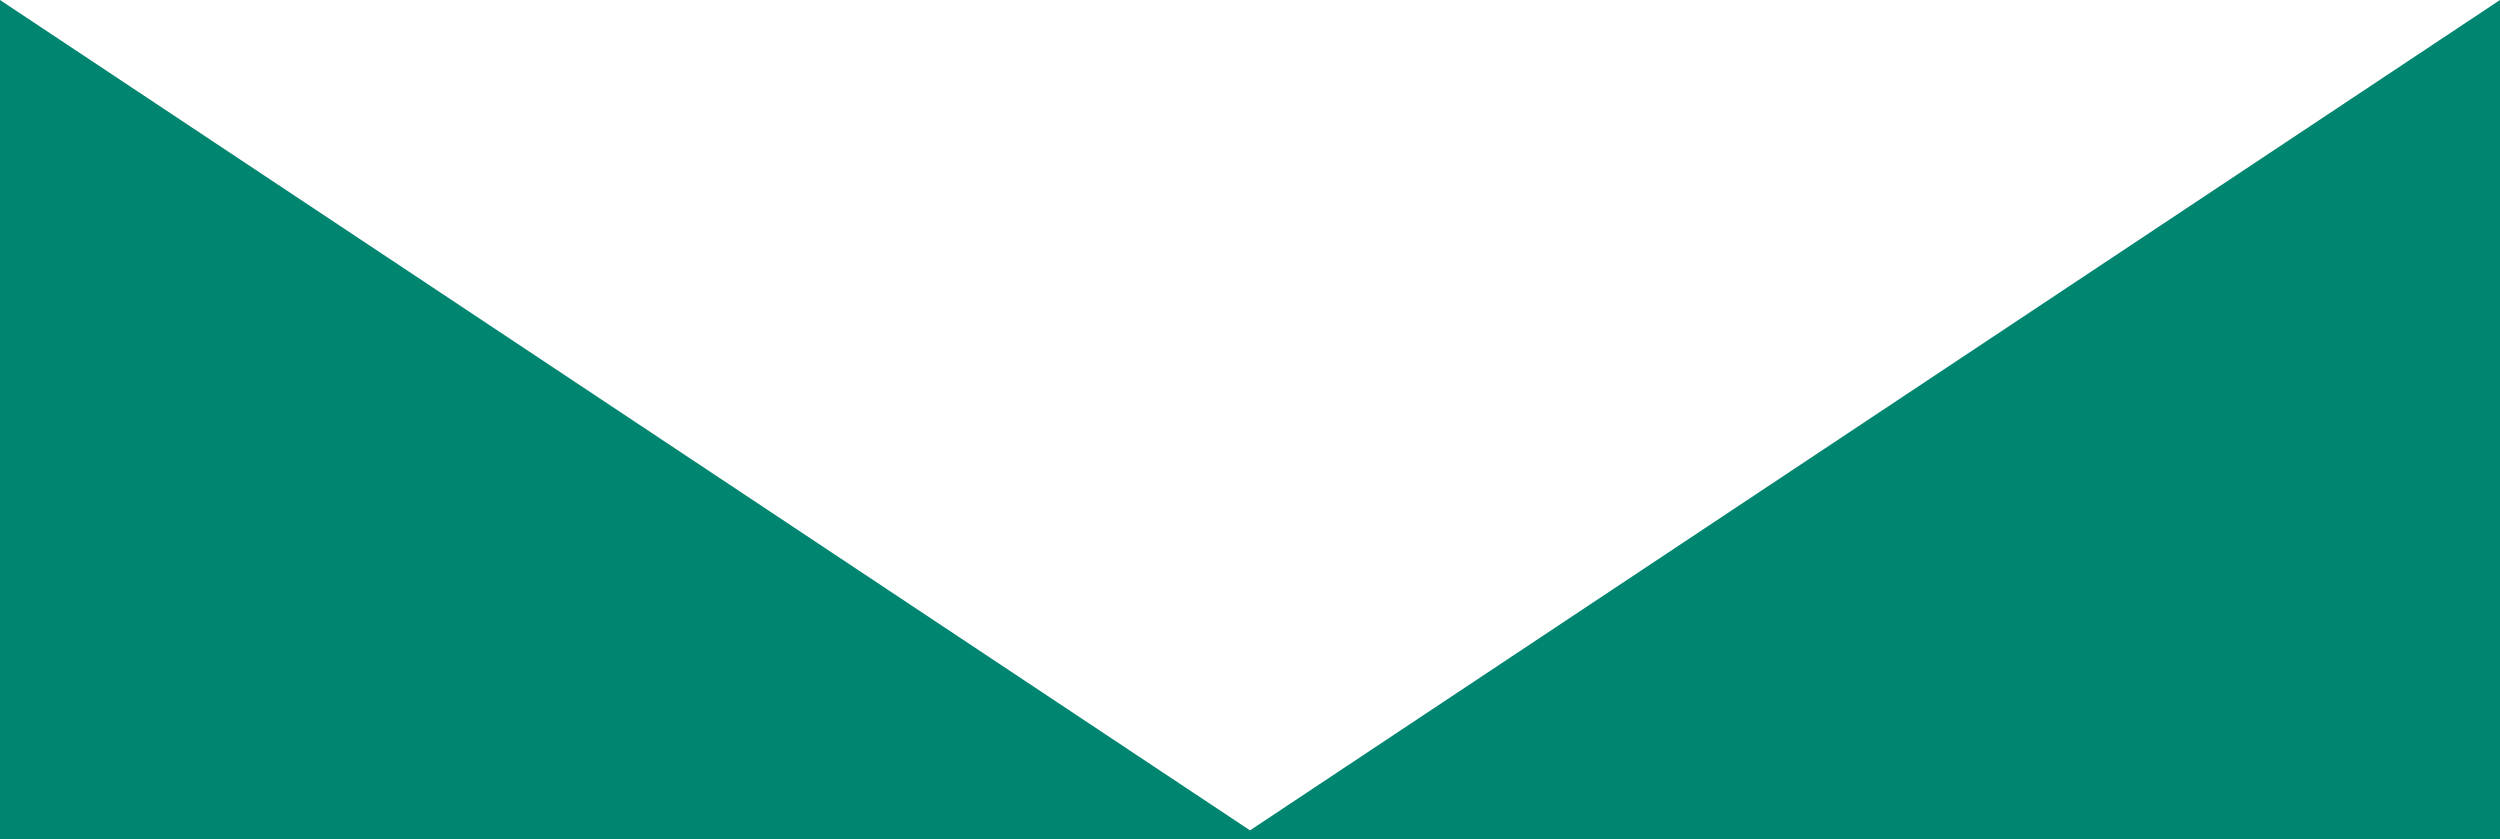 <?xml version="1.0" encoding="UTF-8"?>
<svg xmlns="http://www.w3.org/2000/svg" version="1.1" viewBox="0 0 1400 470">
  <defs>
    <style>
      .cls-1 {
        fill: #008570;
      }
    </style>
  </defs>
  <!-- Generator: Adobe Illustrator 28.7.2, SVG Export Plug-In . SVG Version: 1.2.0 Build 154)  -->
  <g>
    <g id="_レイヤー_1" data-name="レイヤー_1">
      <polygon class="cls-1" points="700.01 465 0 0 0 470 1400 470 1400 0 700.01 465"/>
    </g>
  </g>
</svg>